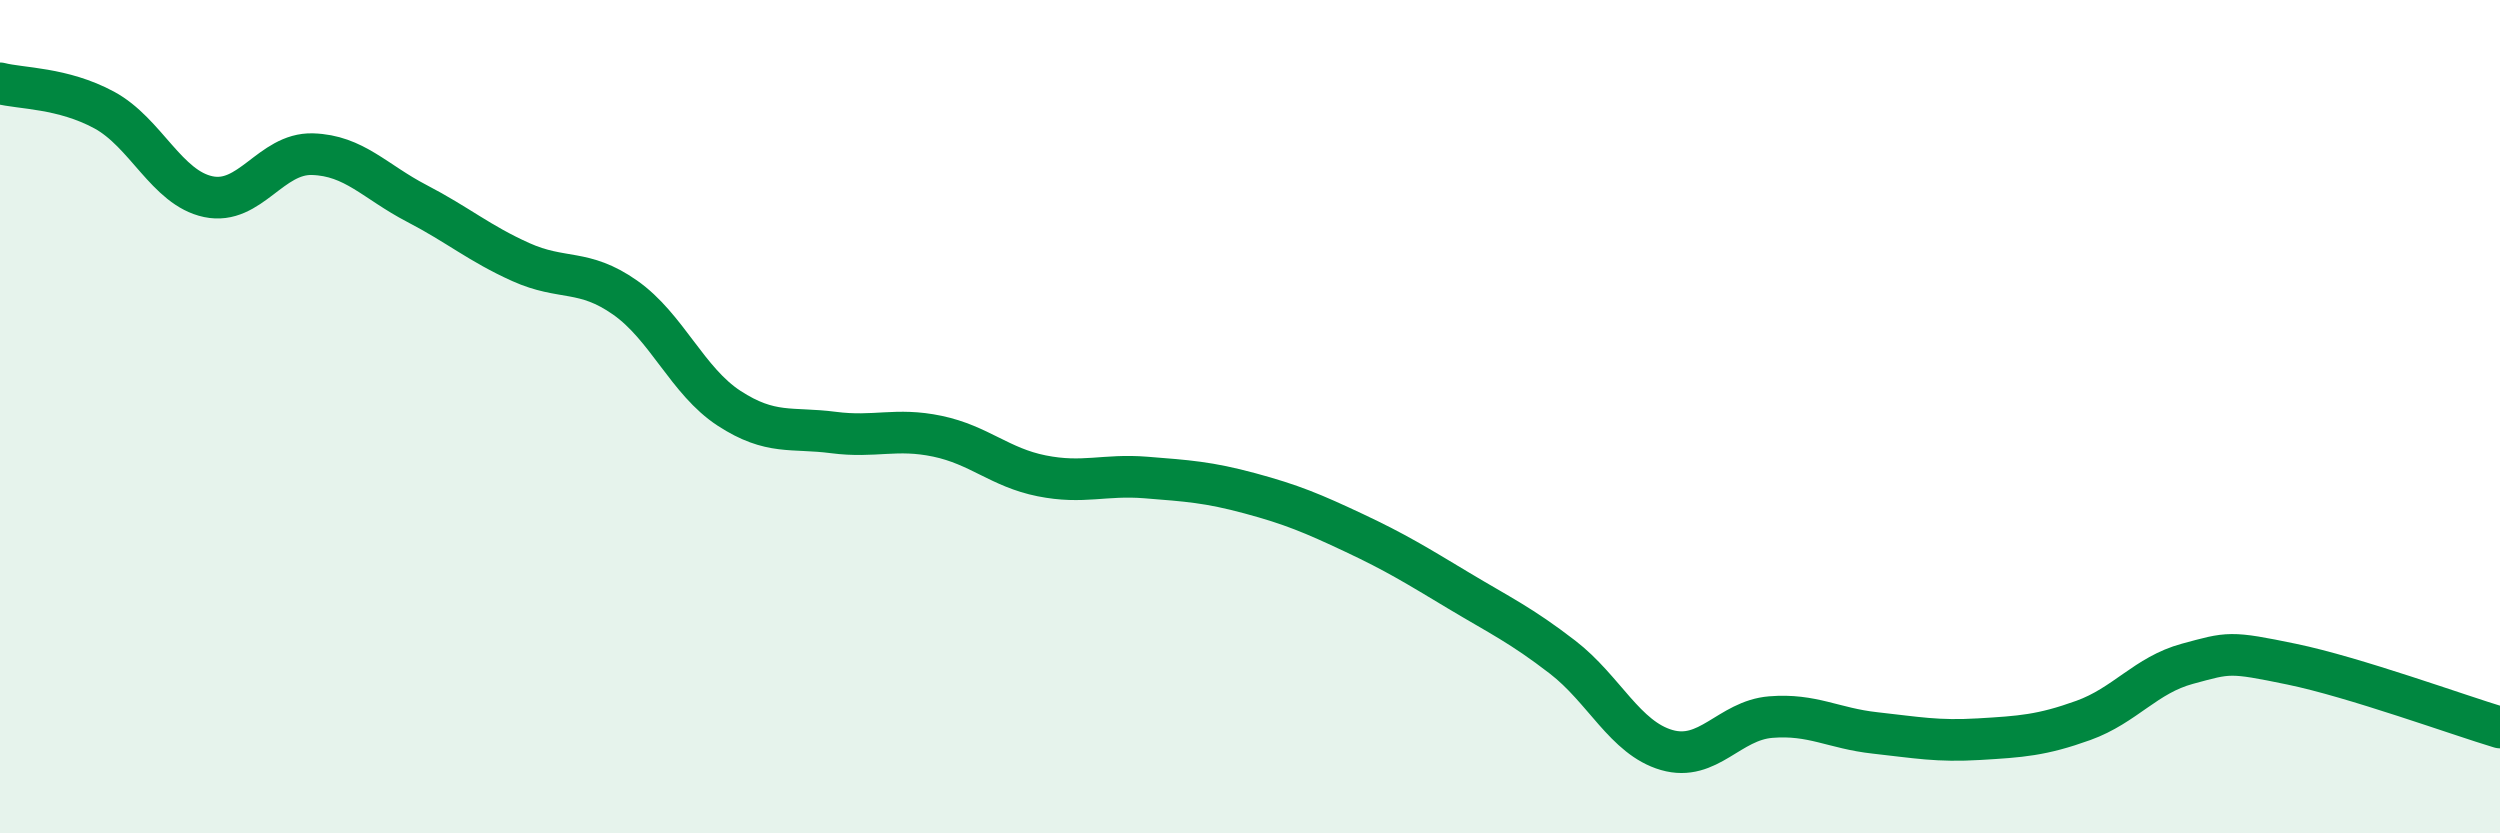 
    <svg width="60" height="20" viewBox="0 0 60 20" xmlns="http://www.w3.org/2000/svg">
      <path
        d="M 0,2 C 0.5,2.13 1.5,2.1 2.5,2.64 C 3.5,3.18 4,4.51 5,4.72 C 6,4.93 6.5,3.67 7.5,3.7 C 8.5,3.73 9,4.36 10,4.88 C 11,5.4 11.5,5.84 12.5,6.29 C 13.5,6.74 14,6.44 15,7.14 C 16,7.84 16.5,9.15 17.5,9.8 C 18.5,10.45 19,10.25 20,10.38 C 21,10.51 21.5,10.26 22.5,10.47 C 23.5,10.68 24,11.22 25,11.42 C 26,11.62 26.5,11.38 27.5,11.46 C 28.5,11.54 29,11.57 30,11.84 C 31,12.11 31.5,12.32 32.5,12.79 C 33.5,13.26 34,13.57 35,14.17 C 36,14.77 36.5,15 37.5,15.77 C 38.5,16.54 39,17.71 40,18 C 41,18.29 41.5,17.29 42.5,17.21 C 43.5,17.13 44,17.48 45,17.59 C 46,17.7 46.5,17.8 47.5,17.74 C 48.5,17.68 49,17.65 50,17.29 C 51,16.93 51.5,16.2 52.5,15.93 C 53.5,15.66 53.5,15.63 55,15.94 C 56.5,16.25 59,17.16 60,17.46L60 20L0 20Z"
        fill="#008740"
        opacity="0.1"
        stroke-linecap="round"
        stroke-linejoin="round"
      />
      <path
        d="M 0,2 C 0.5,2.13 1.5,2.1 2.5,2.64 C 3.5,3.18 4,4.51 5,4.72 C 6,4.93 6.5,3.67 7.5,3.7 C 8.5,3.73 9,4.36 10,4.88 C 11,5.4 11.5,5.84 12.5,6.29 C 13.5,6.74 14,6.44 15,7.14 C 16,7.84 16.5,9.15 17.5,9.8 C 18.5,10.45 19,10.25 20,10.38 C 21,10.51 21.5,10.26 22.5,10.47 C 23.5,10.68 24,11.22 25,11.42 C 26,11.62 26.5,11.38 27.5,11.46 C 28.5,11.54 29,11.57 30,11.84 C 31,12.11 31.5,12.32 32.5,12.79 C 33.5,13.26 34,13.57 35,14.17 C 36,14.77 36.5,15 37.5,15.77 C 38.5,16.54 39,17.71 40,18 C 41,18.29 41.5,17.29 42.5,17.21 C 43.5,17.13 44,17.48 45,17.59 C 46,17.7 46.5,17.8 47.5,17.74 C 48.5,17.68 49,17.65 50,17.29 C 51,16.93 51.5,16.2 52.5,15.93 C 53.5,15.66 53.5,15.63 55,15.94 C 56.5,16.25 59,17.16 60,17.46"
        stroke="#008740"
        stroke-width="1"
        fill="none"
        stroke-linecap="round"
        stroke-linejoin="round"
      />
    </svg>
  